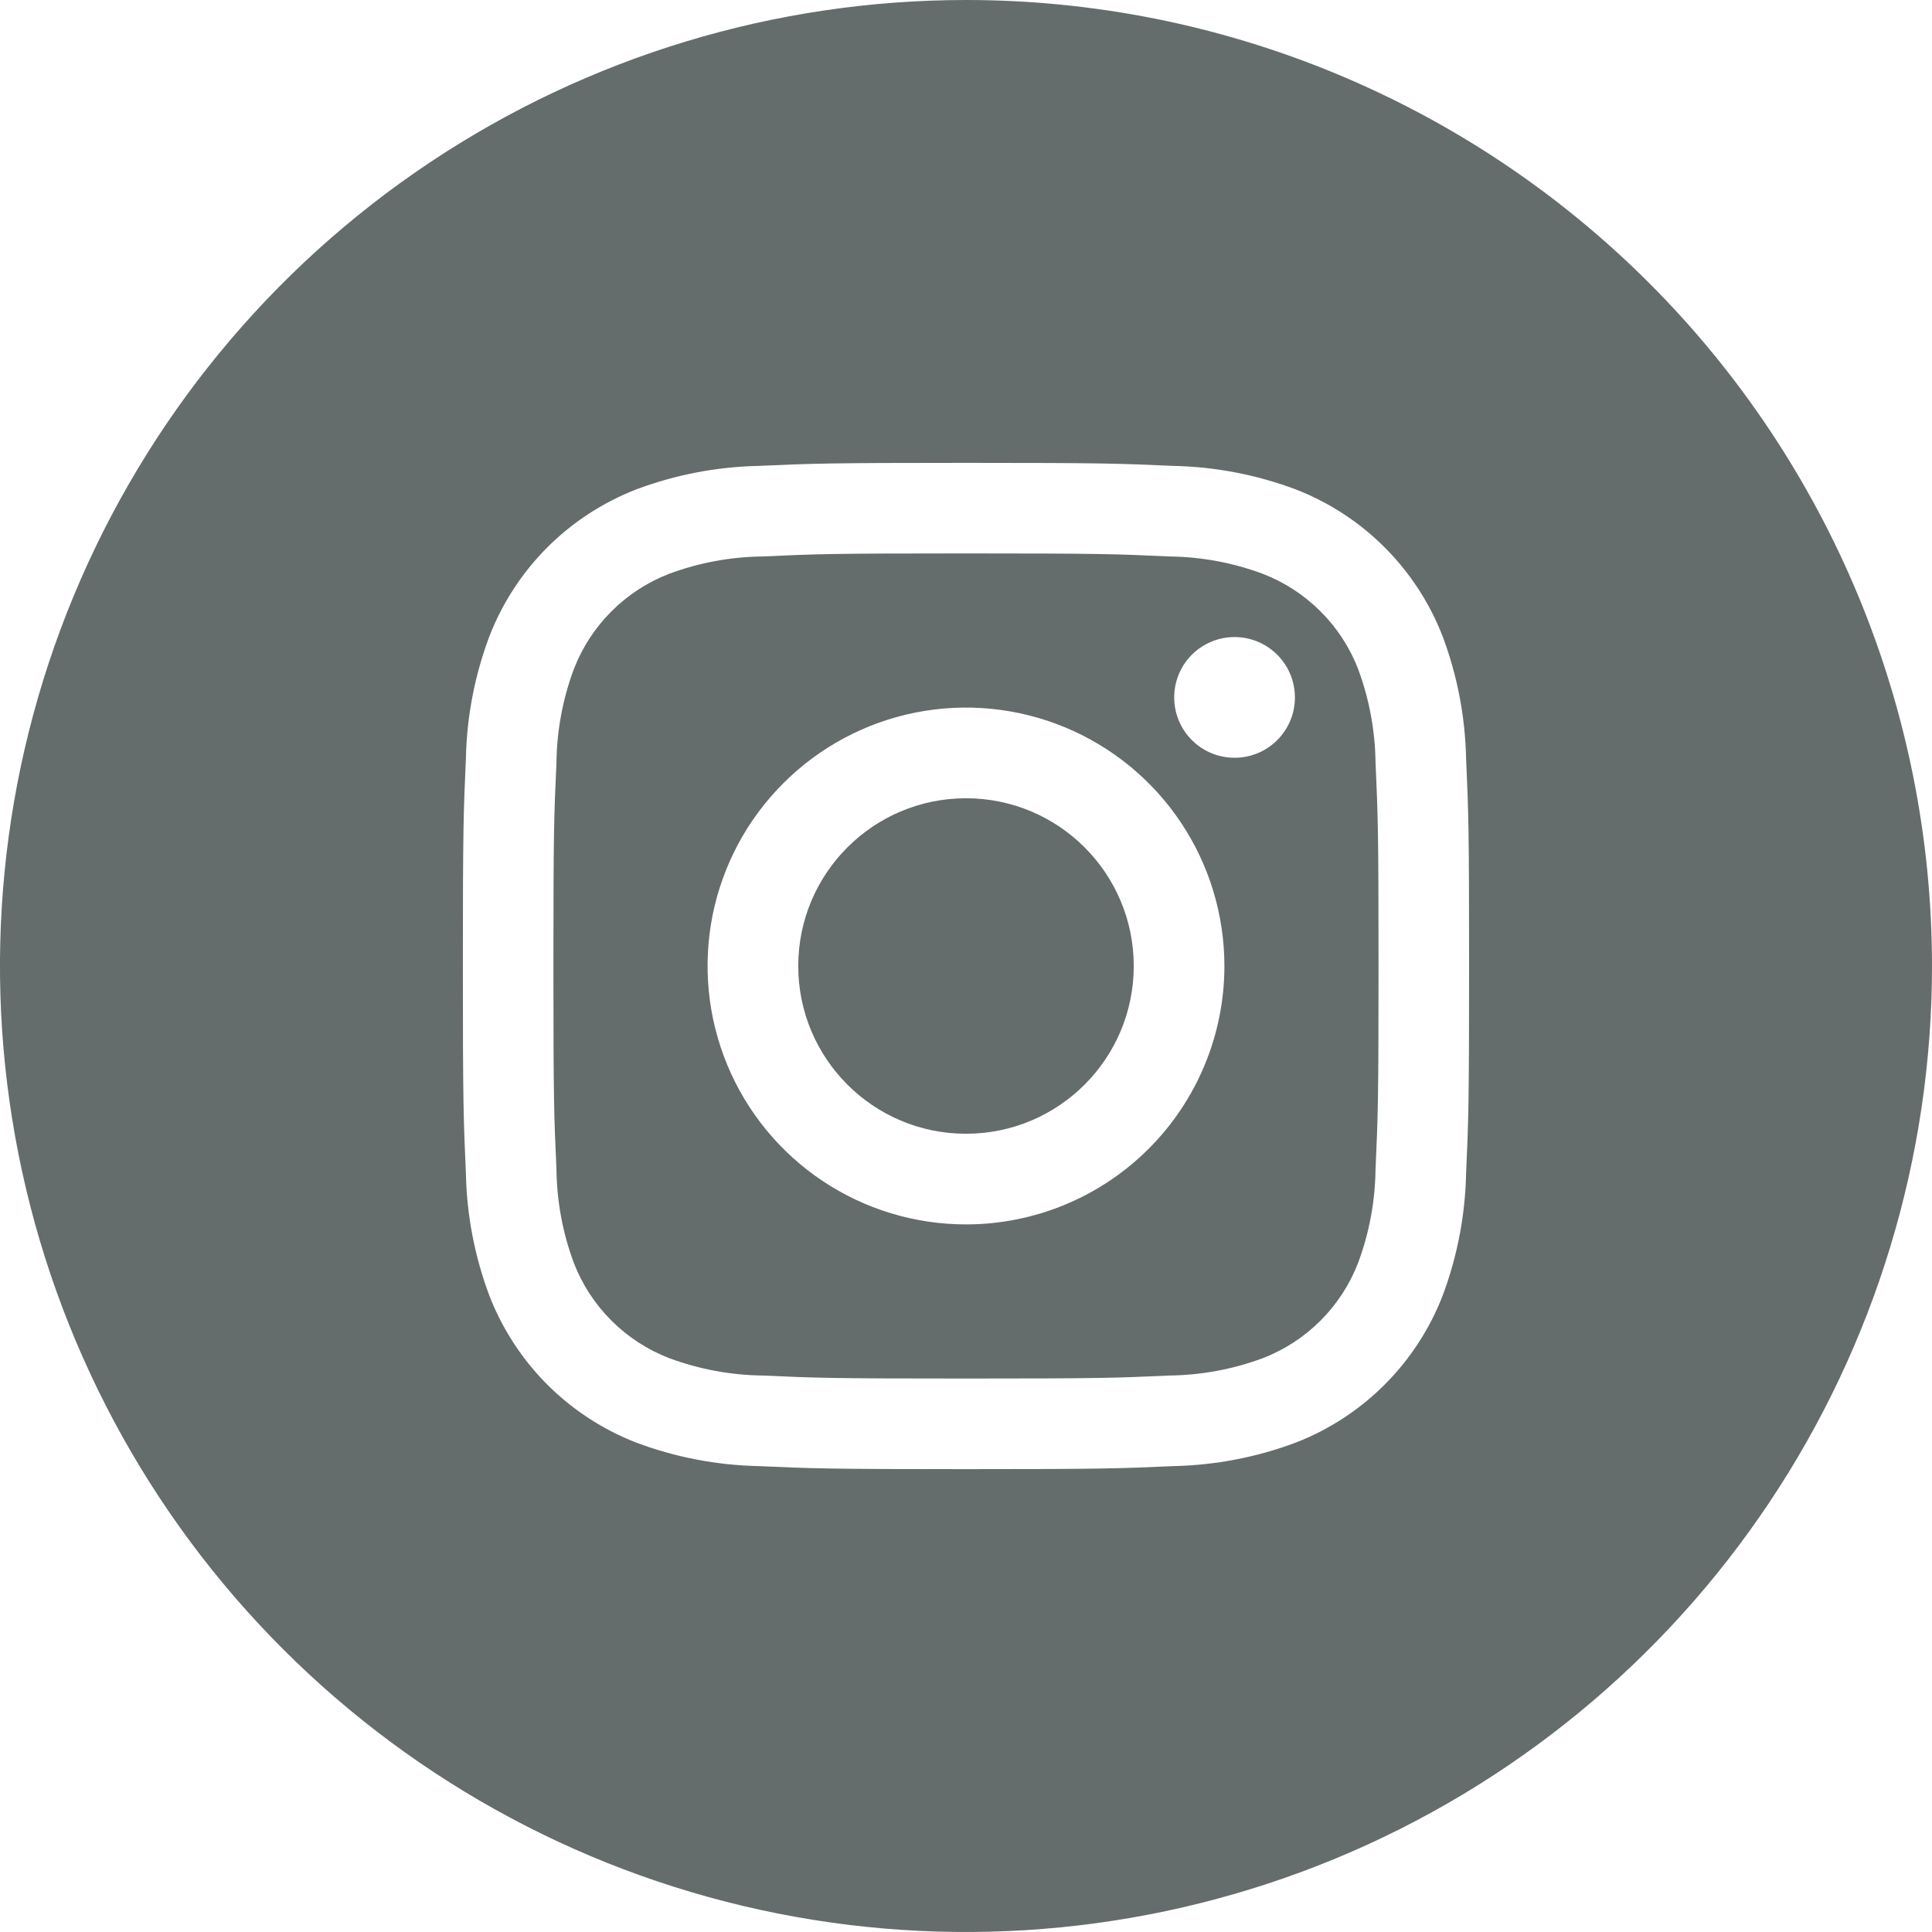 <svg width="40" height="40" viewBox="0 0 40 40" fill="none" xmlns="http://www.w3.org/2000/svg">
	<g clip-path="url(#clip0_224_2774)">
		<path
			d="M28.12 13.856C27.947 13.406 27.681 12.998 27.34 12.658C26.999 12.317 26.591 12.052 26.141 11.879C25.522 11.649 24.868 11.528 24.208 11.521C23.11 11.47 22.781 11.458 20 11.458C17.218 11.458 16.889 11.47 15.791 11.521C15.13 11.528 14.476 11.649 13.856 11.879C13.406 12.052 12.998 12.318 12.658 12.659C12.317 13 12.052 13.408 11.879 13.858C11.649 14.477 11.528 15.131 11.521 15.791C11.47 16.889 11.458 17.218 11.458 20C11.458 22.781 11.47 23.11 11.521 24.208C11.528 24.869 11.649 25.524 11.879 26.143C12.052 26.593 12.318 27.001 12.659 27.342C13 27.682 13.408 27.947 13.858 28.12C14.477 28.35 15.131 28.471 15.791 28.479C16.889 28.529 17.218 28.541 20 28.541C22.781 28.541 23.11 28.529 24.208 28.479C24.869 28.471 25.524 28.35 26.143 28.12C26.593 27.947 27.001 27.681 27.342 27.34C27.682 26.999 27.947 26.591 28.12 26.141C28.35 25.522 28.471 24.868 28.479 24.208C28.529 23.11 28.541 22.781 28.541 20C28.541 17.218 28.529 16.889 28.479 15.791C28.471 15.13 28.35 14.476 28.12 13.856ZM20 25.35C18.942 25.35 17.907 25.036 17.027 24.448C16.148 23.86 15.462 23.025 15.057 22.047C14.652 21.069 14.546 19.994 14.752 18.956C14.959 17.918 15.468 16.965 16.217 16.217C16.965 15.468 17.918 14.959 18.956 14.752C19.994 14.546 21.069 14.652 22.047 15.057C23.025 15.462 23.86 16.148 24.448 17.027C25.036 17.907 25.35 18.942 25.35 20C25.35 21.419 24.786 22.779 23.783 23.783C22.779 24.786 21.419 25.35 20 25.35ZM25.56 15.689C25.313 15.689 25.071 15.616 24.866 15.479C24.66 15.341 24.5 15.146 24.405 14.918C24.311 14.689 24.286 14.438 24.334 14.195C24.382 13.953 24.501 13.73 24.676 13.555C24.851 13.381 25.074 13.261 25.316 13.213C25.559 13.165 25.81 13.19 26.038 13.284C26.267 13.379 26.462 13.539 26.599 13.745C26.737 13.95 26.81 14.192 26.81 14.439C26.81 14.771 26.678 15.089 26.444 15.323C26.21 15.558 25.892 15.689 25.56 15.689Z"
			fill="#656C6C" />
		<path
			d="M20 23.473C21.918 23.473 23.473 21.918 23.473 20C23.473 18.082 21.918 16.527 20 16.527C18.082 16.527 16.527 18.082 16.527 20C16.527 21.918 18.082 23.473 20 23.473Z"
			fill="#656C6C" />
		<path
			d="M20 0C16.044 0 12.177 1.173 8.888 3.371C5.599 5.568 3.036 8.692 1.522 12.346C0.008 16.001 -0.388 20.022 0.384 23.902C1.156 27.781 3.061 31.345 5.858 34.142C8.655 36.939 12.218 38.844 16.098 39.616C19.977 40.387 23.999 39.991 27.653 38.478C31.308 36.964 34.431 34.4 36.629 31.111C38.827 27.822 40 23.956 40 20C40 14.696 37.893 9.609 34.142 5.858C30.391 2.107 25.304 0 20 0ZM30.354 24.296C30.336 25.16 30.172 26.014 29.869 26.823C29.601 27.515 29.192 28.143 28.667 28.668C28.143 29.192 27.515 29.601 26.823 29.869C26.014 30.172 25.159 30.336 24.296 30.354C23.183 30.404 22.829 30.417 20 30.417C17.171 30.417 16.816 30.404 15.704 30.354C14.84 30.336 13.986 30.172 13.177 29.869C12.485 29.601 11.857 29.192 11.332 28.668C10.808 28.143 10.399 27.515 10.131 26.823C9.828 26.014 9.663 25.16 9.646 24.296C9.596 23.183 9.583 22.829 9.583 20C9.583 17.171 9.596 16.817 9.646 15.704C9.663 14.84 9.828 13.986 10.131 13.177C10.399 12.485 10.808 11.857 11.332 11.332C11.857 10.808 12.485 10.399 13.177 10.131C13.986 9.828 14.84 9.664 15.704 9.646C16.816 9.596 17.171 9.583 20 9.583C22.829 9.583 23.183 9.596 24.296 9.646C25.159 9.664 26.014 9.828 26.823 10.131C27.515 10.399 28.143 10.808 28.667 11.332C29.192 11.857 29.601 12.485 29.869 13.177C30.172 13.986 30.336 14.84 30.354 15.704C30.404 16.817 30.416 17.171 30.416 20C30.416 22.829 30.404 23.183 30.354 24.296Z"
			fill="#656C6C" />
	</g>
	<defs>
		<clipPath id="clip0_224_2774">
			<rect width="40" height="40" fill="white" transform="translate(-0)" />
		</clipPath>
	</defs>
</svg>